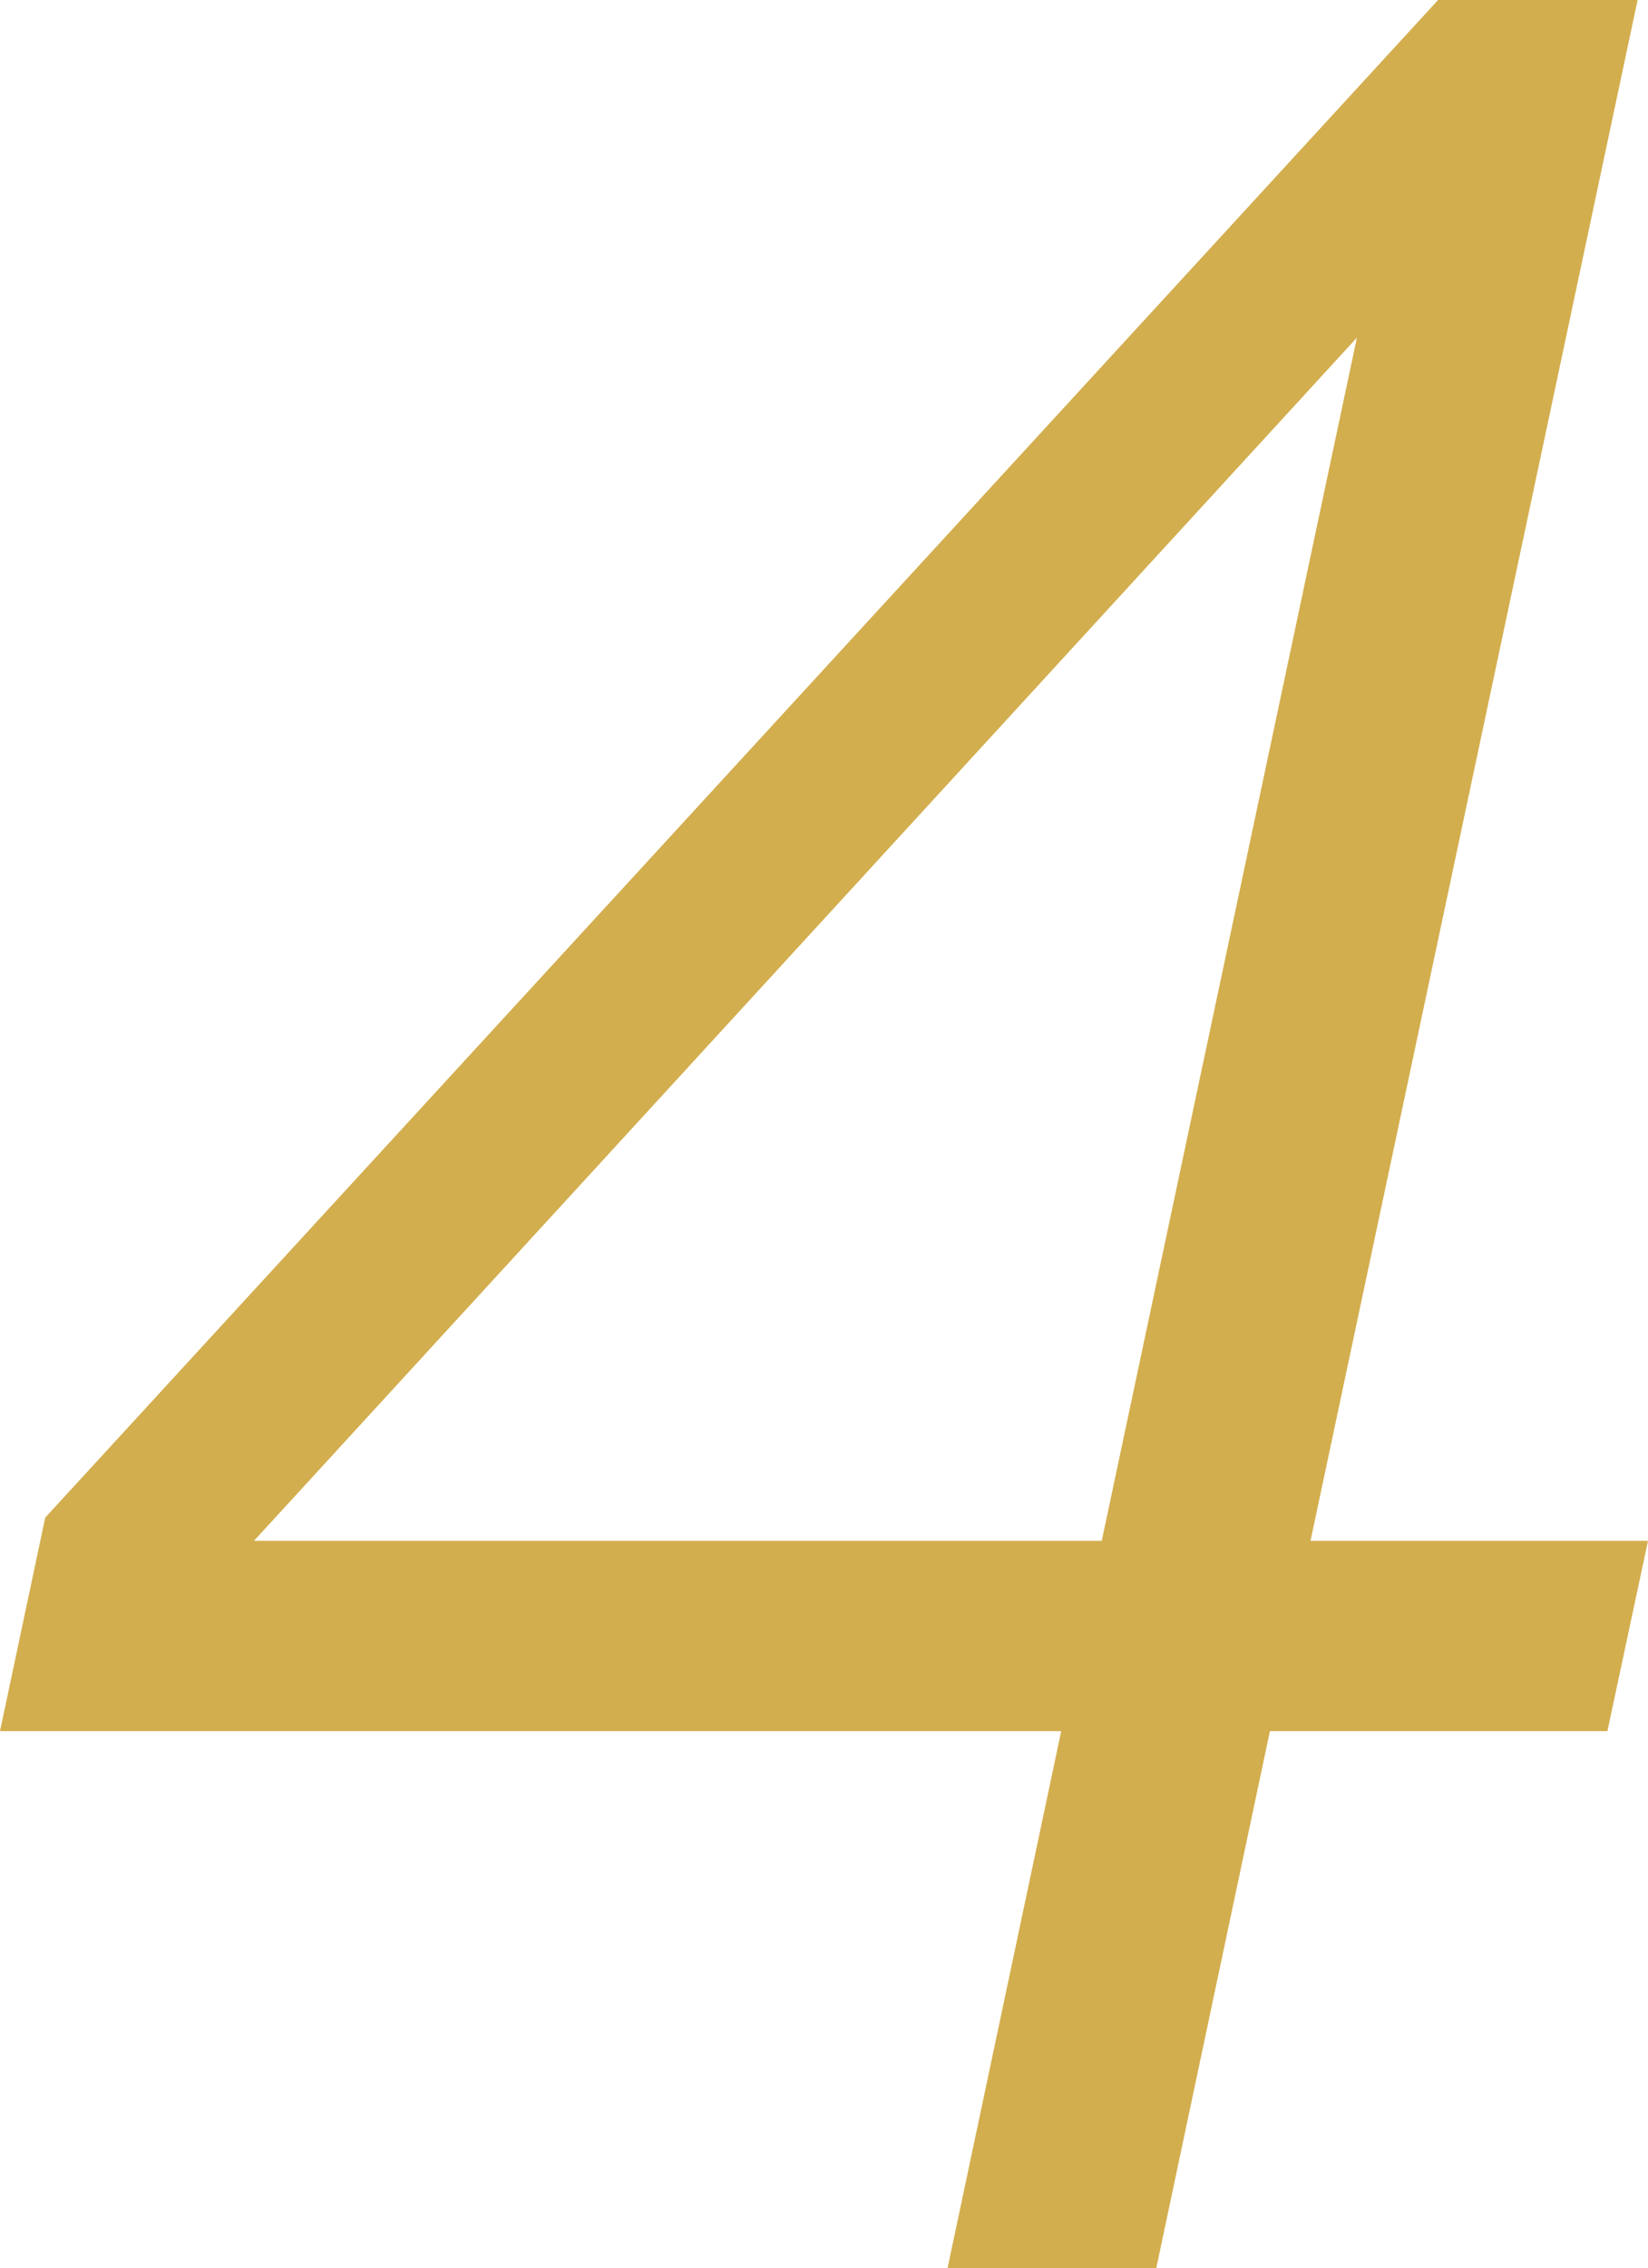 <svg xmlns="http://www.w3.org/2000/svg" width="121.423" height="167.053" viewBox="0 0 121.423 167.053"><path d="M-64.258-55.286,38.367-167.053h14.7L28.967-53.577H53.833L50.842-39.563H25.977L17.6,0H2.222L10.6-39.563H-67.59Zm77.844,1.709,18.8-88.611L-48.877-53.577Z" transform="translate(67.59 167.053)" fill="#d3ae4e"/></svg>